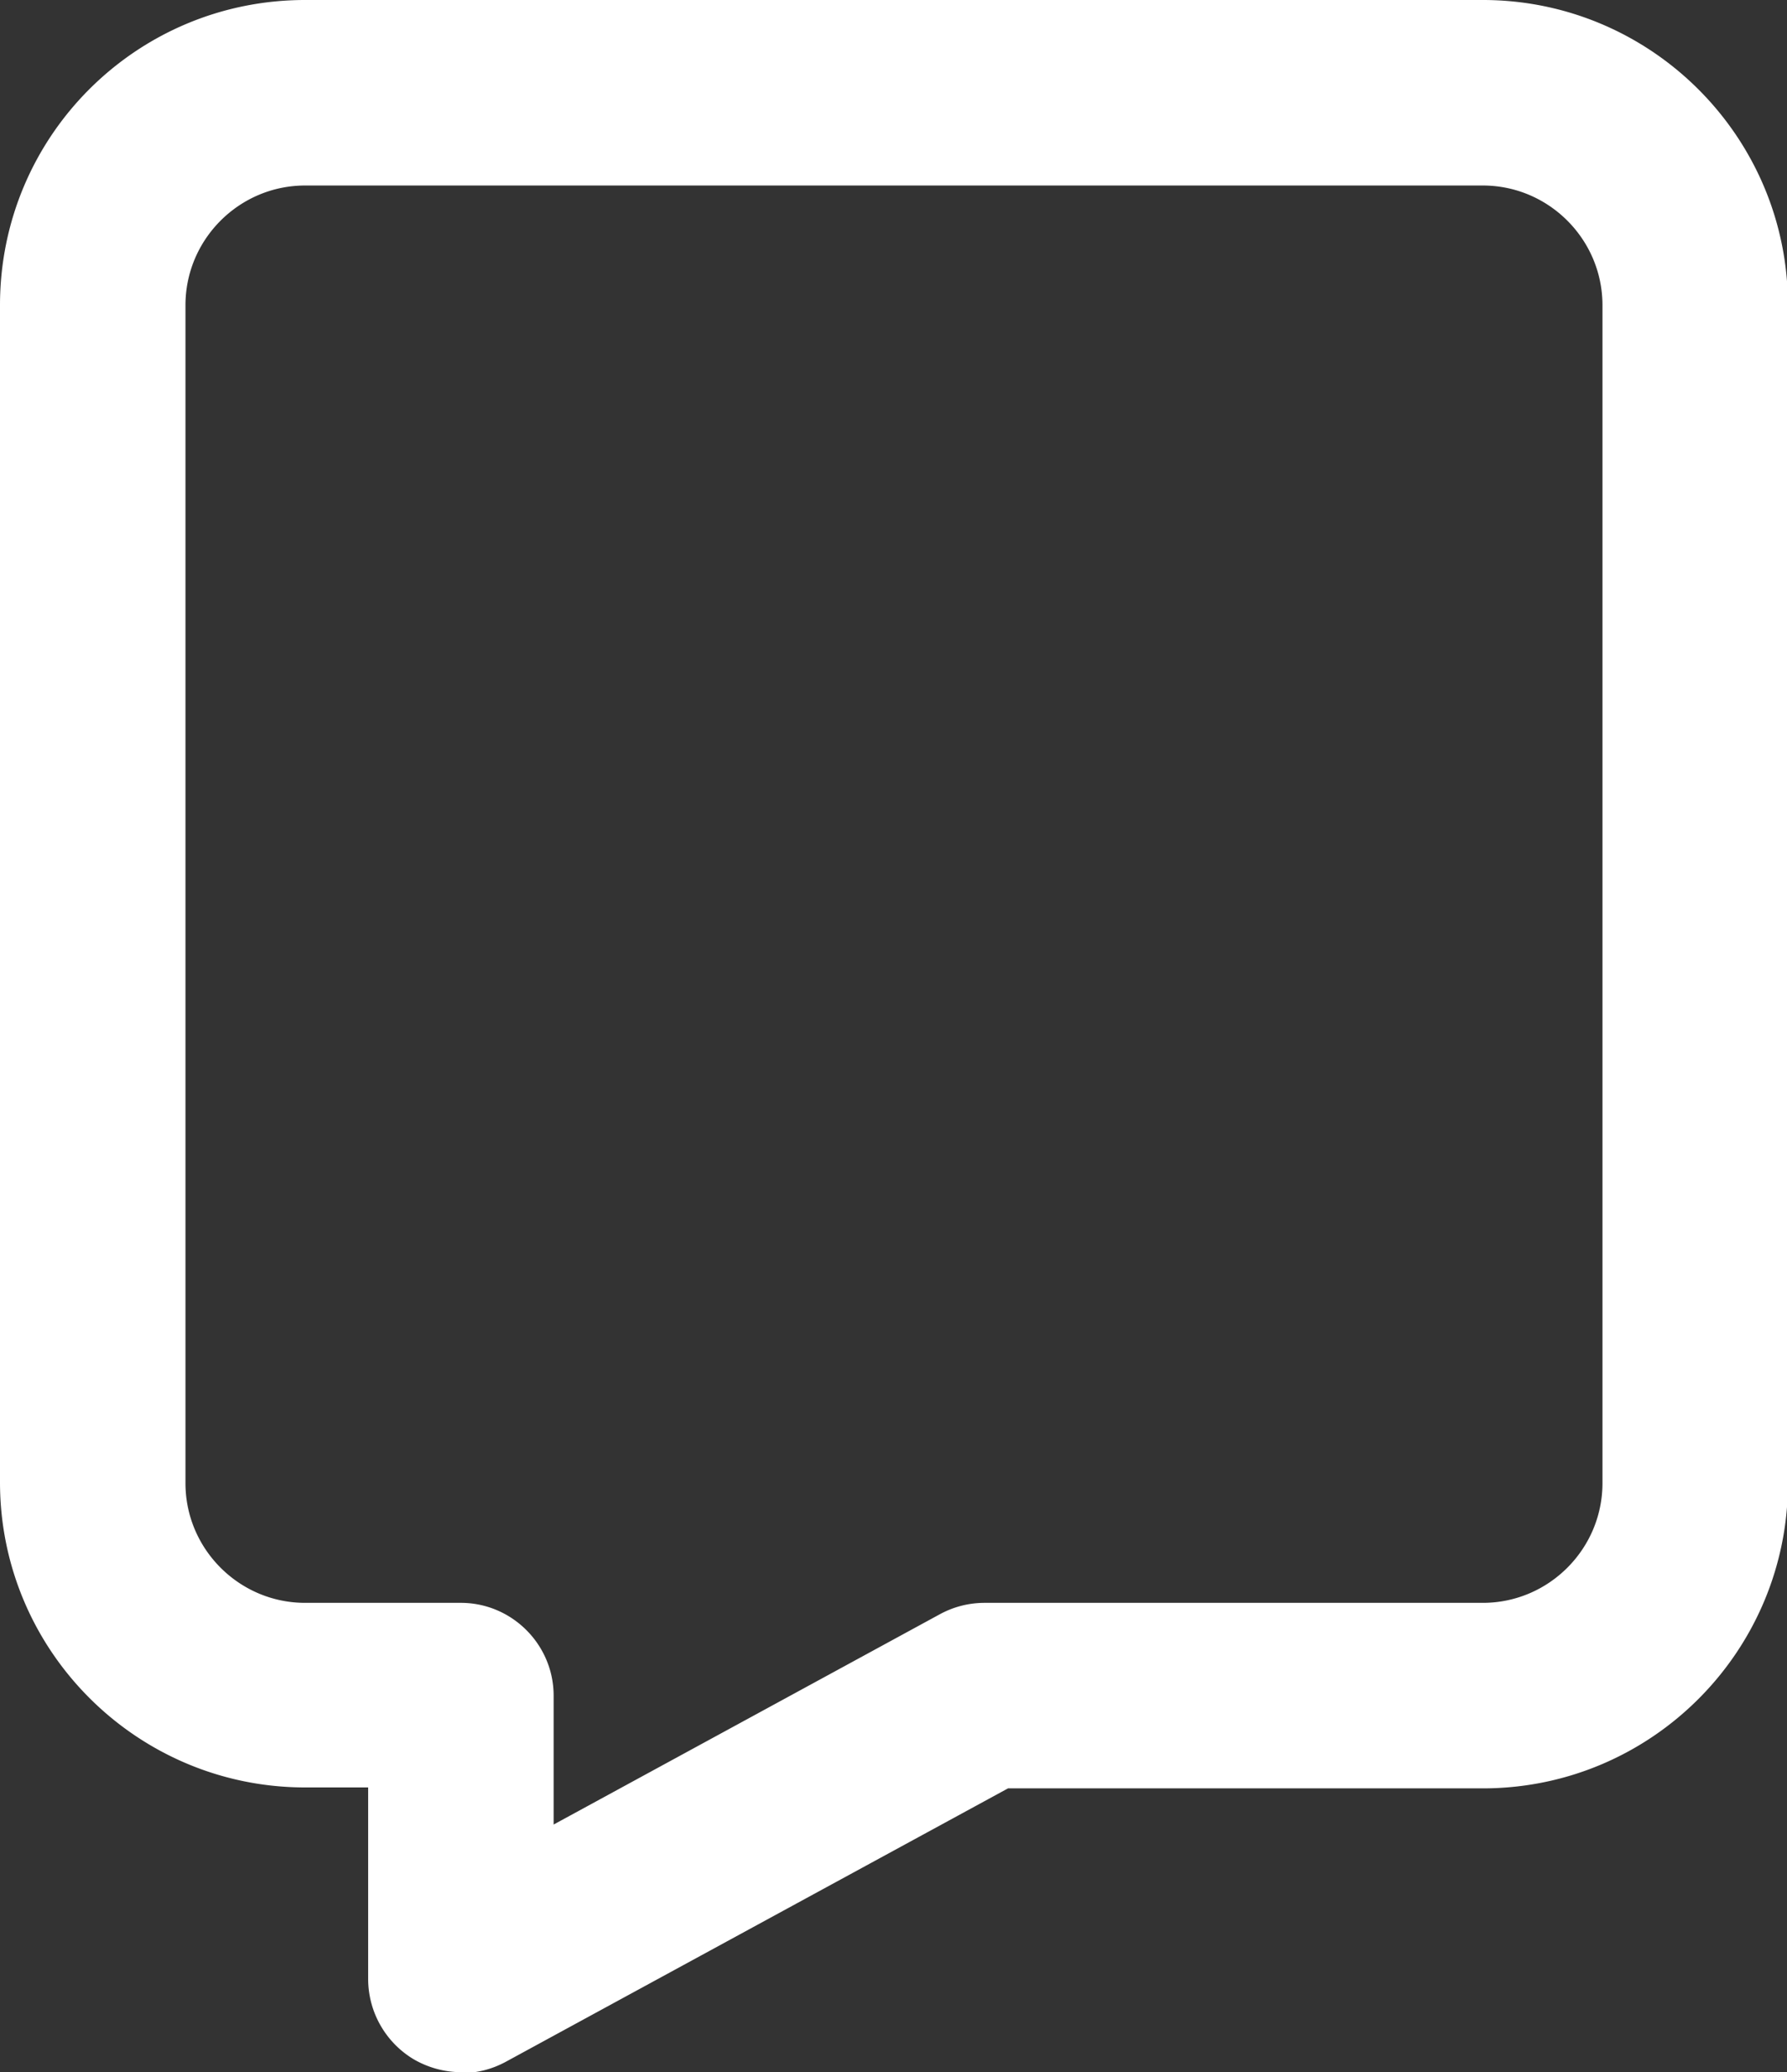 <svg xmlns="http://www.w3.org/2000/svg" width="19.27" height="22.34" xmlns:v="https://vecta.io/nano"><rect width="100%" height="100%" fill="#333333" stroke="none"/><path d="M4.97 22.34a1.03 1.03 0 0 1-.51-.14 1.01 1.01 0 0 1-.49-.86v-2.07h-.68C1.48 19.27 0 17.8 0 15.98V3.29C0 1.47 1.47 0 3.29 0h12.7c1.81 0 3.29 1.47 3.29 3.29v12.7c0 1.81-1.47 3.29-3.29 3.29h-5.12l-5.42 2.95c-.15.08-.31.12-.48.12h0zM3.29 2C2.58 2 2 2.58 2 3.29v12.7c0 .71.58 1.29 1.29 1.29h1.68c.55 0 1 .45 1 1v1.39l4.17-2.27c.15-.08.31-.12.48-.12h5.37c.71 0 1.29-.58 1.29-1.29V3.29c0-.71-.58-1.29-1.29-1.29H3.29z" fill="#fff"/></svg>